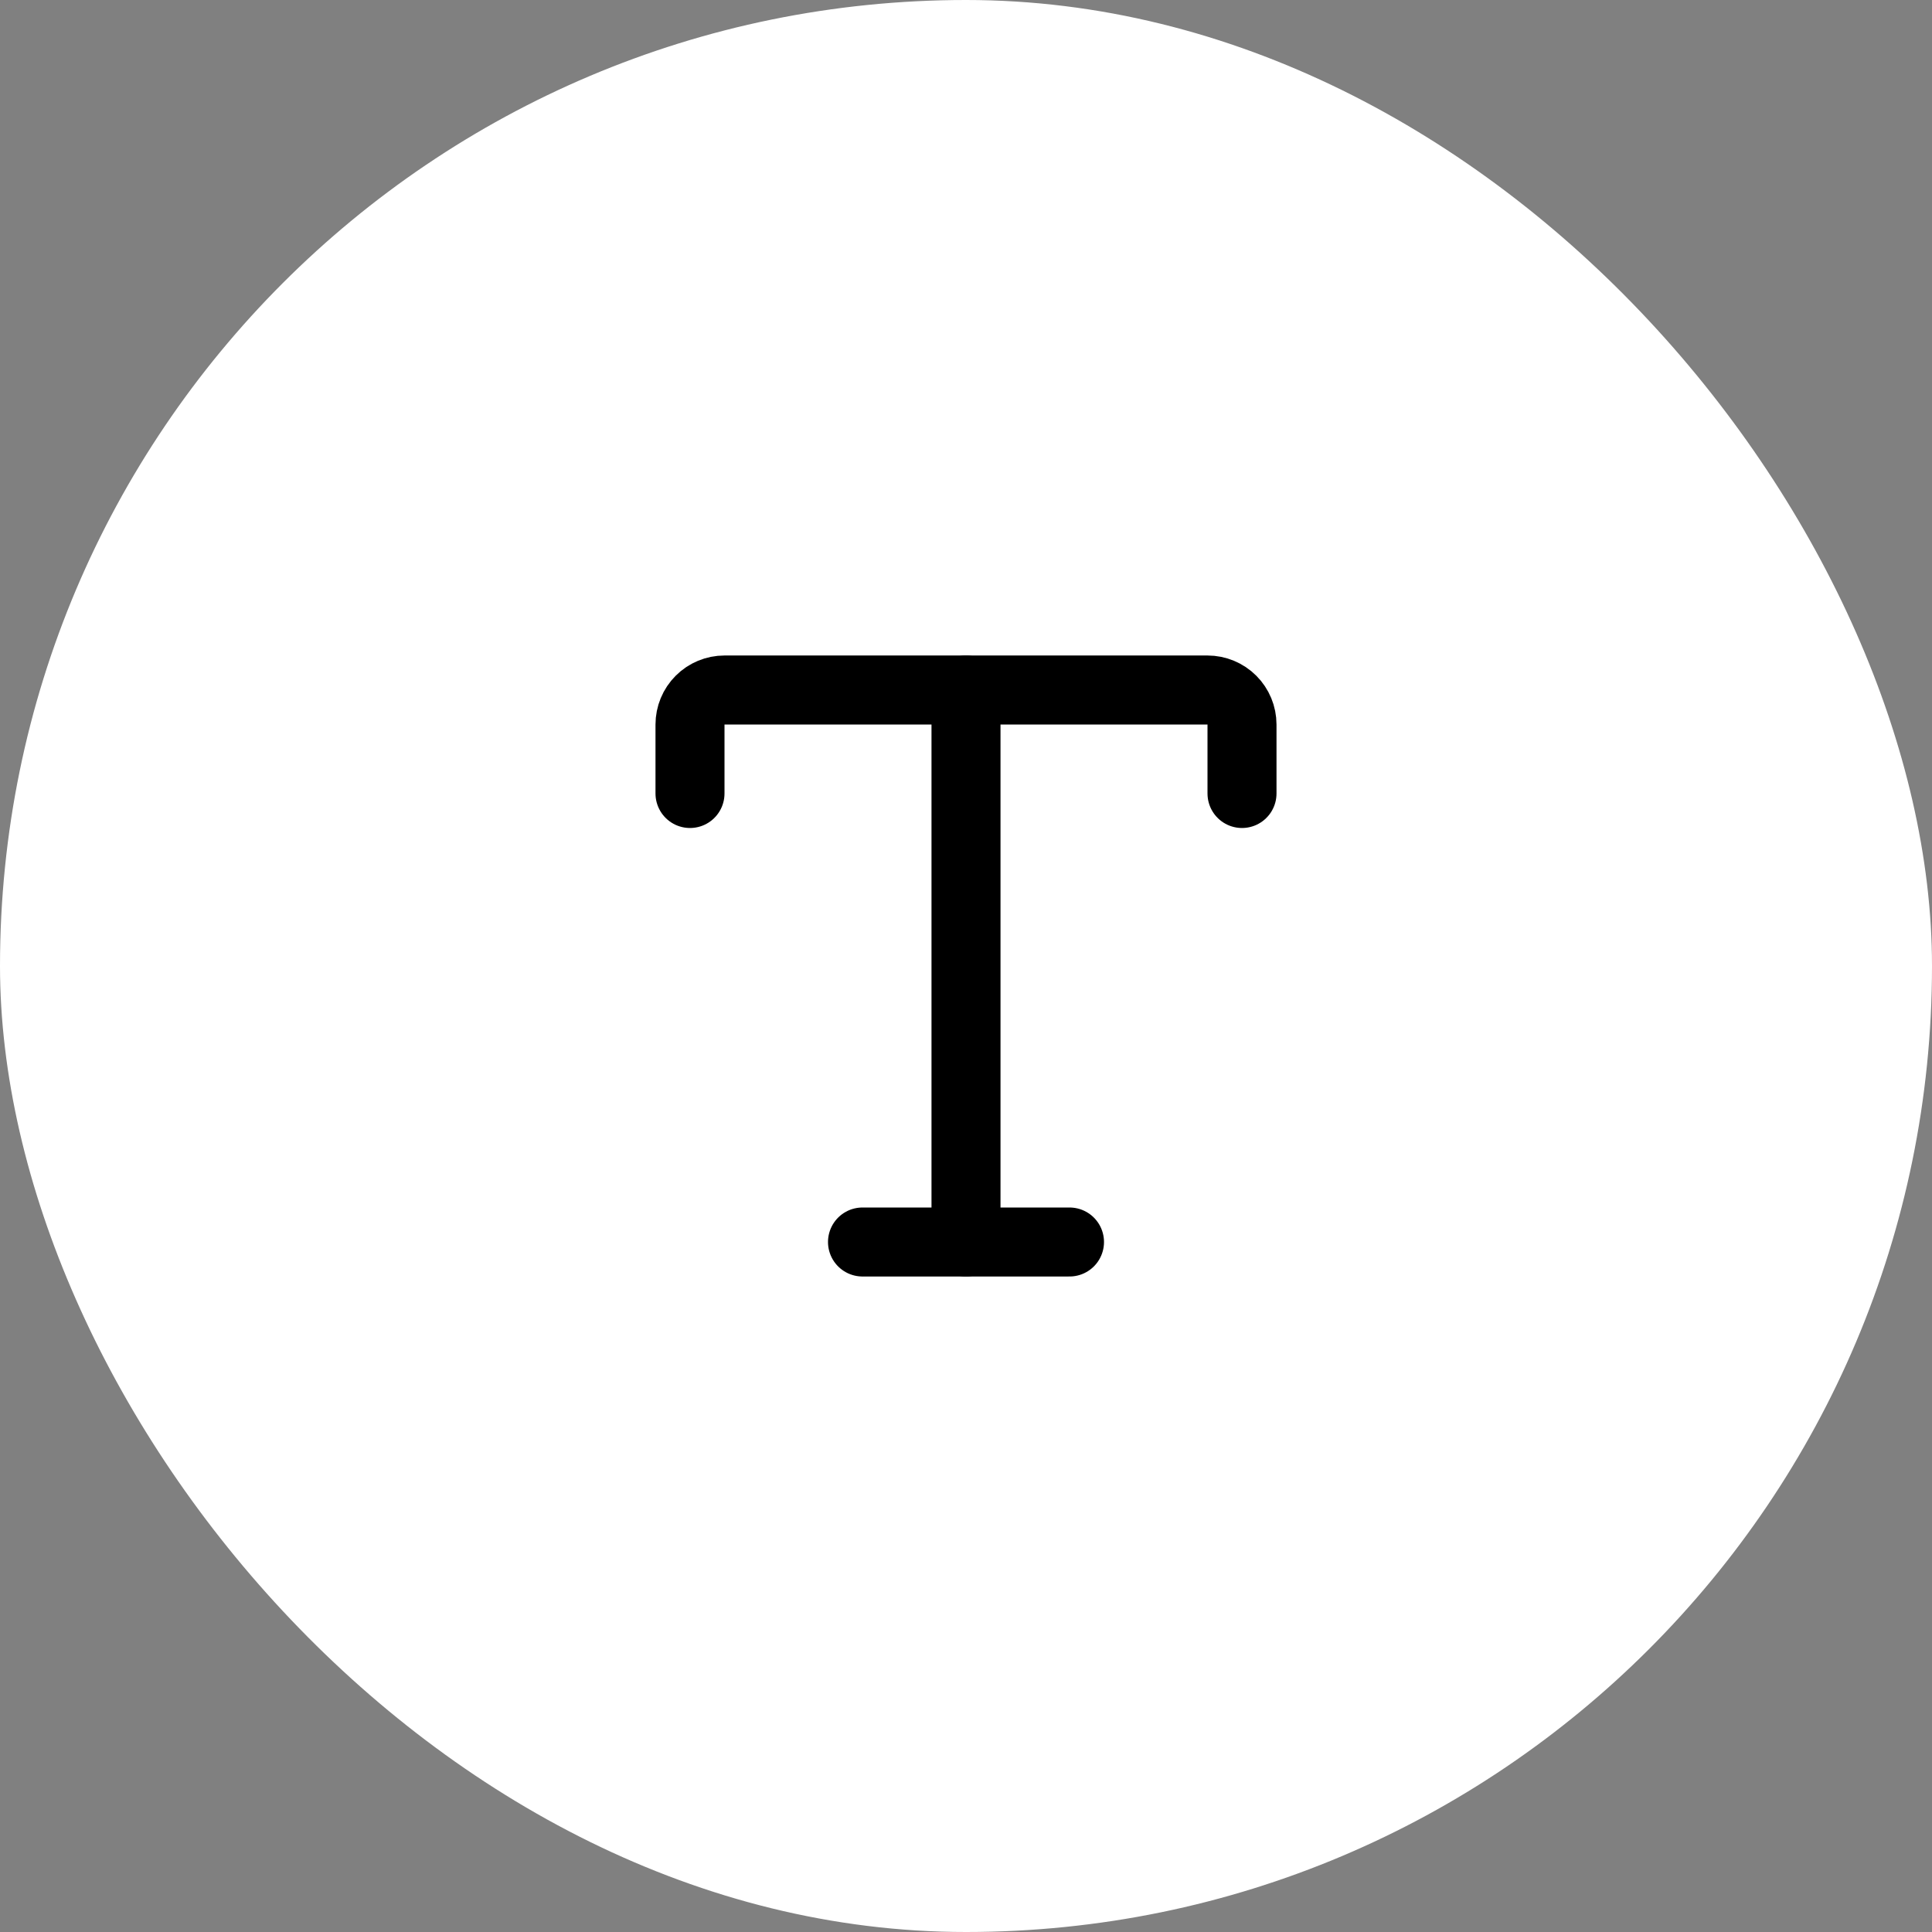 <svg width="112" height="112" viewBox="0 0 112 112" fill="none" xmlns="http://www.w3.org/2000/svg">
<rect x="0" y="0" width="112" height="112" fill="#808080" stroke="none"/>
<rect width="112" height="112" rx="56" fill="white"/>
<path d="M56 40V72" stroke="black" stroke-width="4" stroke-linecap="round" stroke-linejoin="round"/>
<path d="M40 46V42C40 41.47 40.211 40.961 40.586 40.586C40.961 40.211 41.47 40 42 40H70C70.53 40 71.039 40.211 71.414 40.586C71.789 40.961 72 41.47 72 42V46" stroke="black" stroke-width="4" stroke-linecap="round" stroke-linejoin="round"/>
<path d="M50 72H62" stroke="black" stroke-width="4" stroke-linecap="round" stroke-linejoin="round"/>
</svg>
